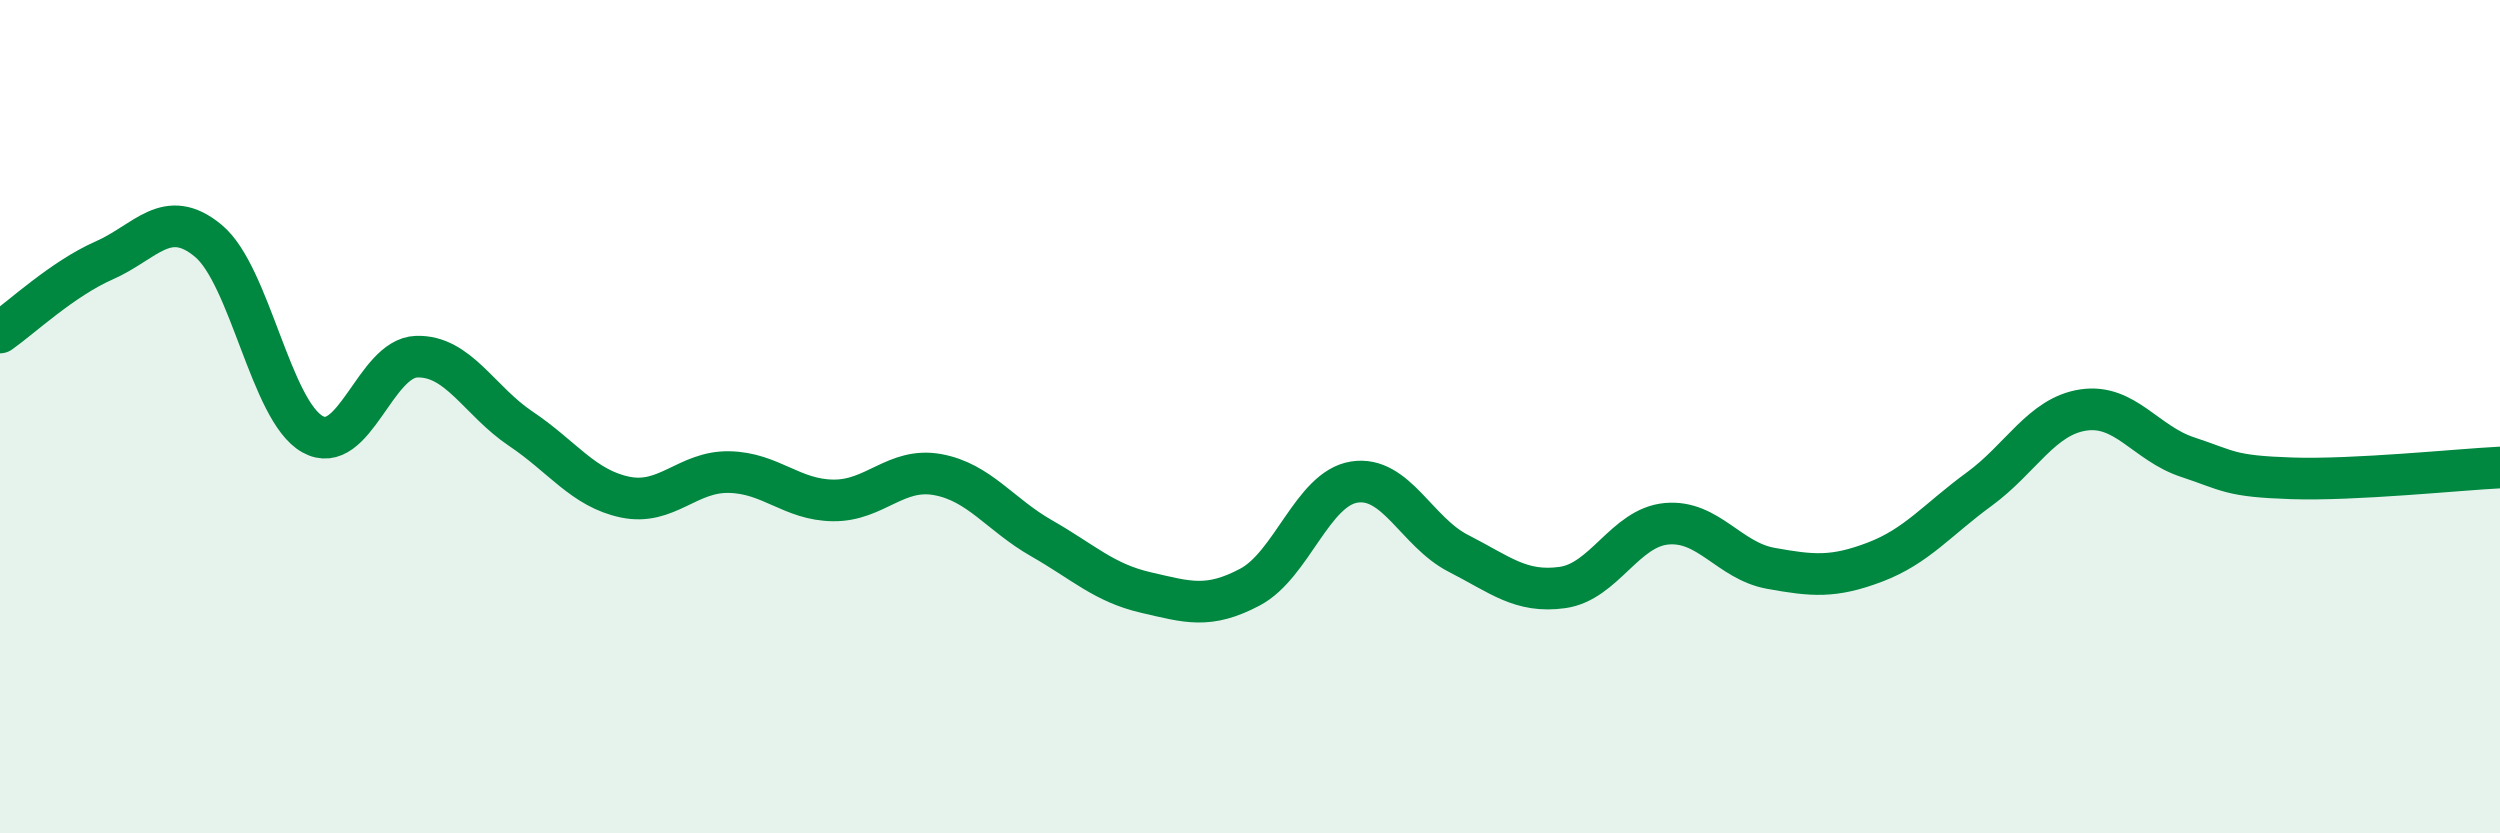 
    <svg width="60" height="20" viewBox="0 0 60 20" xmlns="http://www.w3.org/2000/svg">
      <path
        d="M 0,7.98 C 0.5,7.63 1.5,6.69 2.5,6.25 C 3.5,5.81 4,4.95 5,5.78 C 6,6.61 6.5,9.86 7.5,10.42 C 8.5,10.98 9,8.59 10,8.56 C 11,8.53 11.5,9.62 12.5,10.29 C 13.5,10.96 14,11.72 15,11.93 C 16,12.14 16.5,11.31 17.5,11.33 C 18.5,11.35 19,12 20,12.01 C 21,12.02 21.5,11.21 22.5,11.39 C 23.5,11.57 24,12.35 25,12.92 C 26,13.49 26.5,13.99 27.5,14.22 C 28.5,14.45 29,14.62 30,14.09 C 31,13.56 31.5,11.73 32.5,11.57 C 33.5,11.41 34,12.77 35,13.28 C 36,13.79 36.5,14.24 37.5,14.1 C 38.5,13.96 39,12.66 40,12.57 C 41,12.48 41.5,13.46 42.5,13.64 C 43.5,13.82 44,13.87 45,13.49 C 46,13.11 46.5,12.47 47.5,11.74 C 48.5,11.01 49,9.99 50,9.84 C 51,9.69 51.5,10.64 52.5,10.97 C 53.5,11.3 53.5,11.43 55,11.48 C 56.5,11.53 59,11.27 60,11.22L60 20L0 20Z"
        fill="#008740"
        opacity="0.1"
        stroke-linecap="round"
        stroke-linejoin="round"
      />
      <path
        d="M 0,7.98 C 0.5,7.63 1.5,6.69 2.5,6.25 C 3.5,5.81 4,4.95 5,5.78 C 6,6.61 6.5,9.86 7.5,10.42 C 8.5,10.98 9,8.59 10,8.56 C 11,8.53 11.5,9.62 12.5,10.29 C 13.5,10.96 14,11.72 15,11.93 C 16,12.14 16.5,11.31 17.5,11.33 C 18.5,11.35 19,12 20,12.01 C 21,12.02 21.5,11.21 22.5,11.39 C 23.5,11.57 24,12.35 25,12.92 C 26,13.49 26.5,13.99 27.5,14.22 C 28.5,14.45 29,14.62 30,14.09 C 31,13.56 31.5,11.73 32.5,11.57 C 33.5,11.41 34,12.77 35,13.28 C 36,13.79 36.5,14.24 37.5,14.1 C 38.5,13.96 39,12.66 40,12.57 C 41,12.48 41.5,13.46 42.5,13.64 C 43.5,13.82 44,13.87 45,13.49 C 46,13.11 46.5,12.47 47.5,11.74 C 48.5,11.01 49,9.99 50,9.84 C 51,9.69 51.5,10.64 52.5,10.97 C 53.5,11.3 53.5,11.43 55,11.48 C 56.5,11.53 59,11.27 60,11.22"
        stroke="#008740"
        stroke-width="1"
        fill="none"
        stroke-linecap="round"
        stroke-linejoin="round"
      />
    </svg>
  